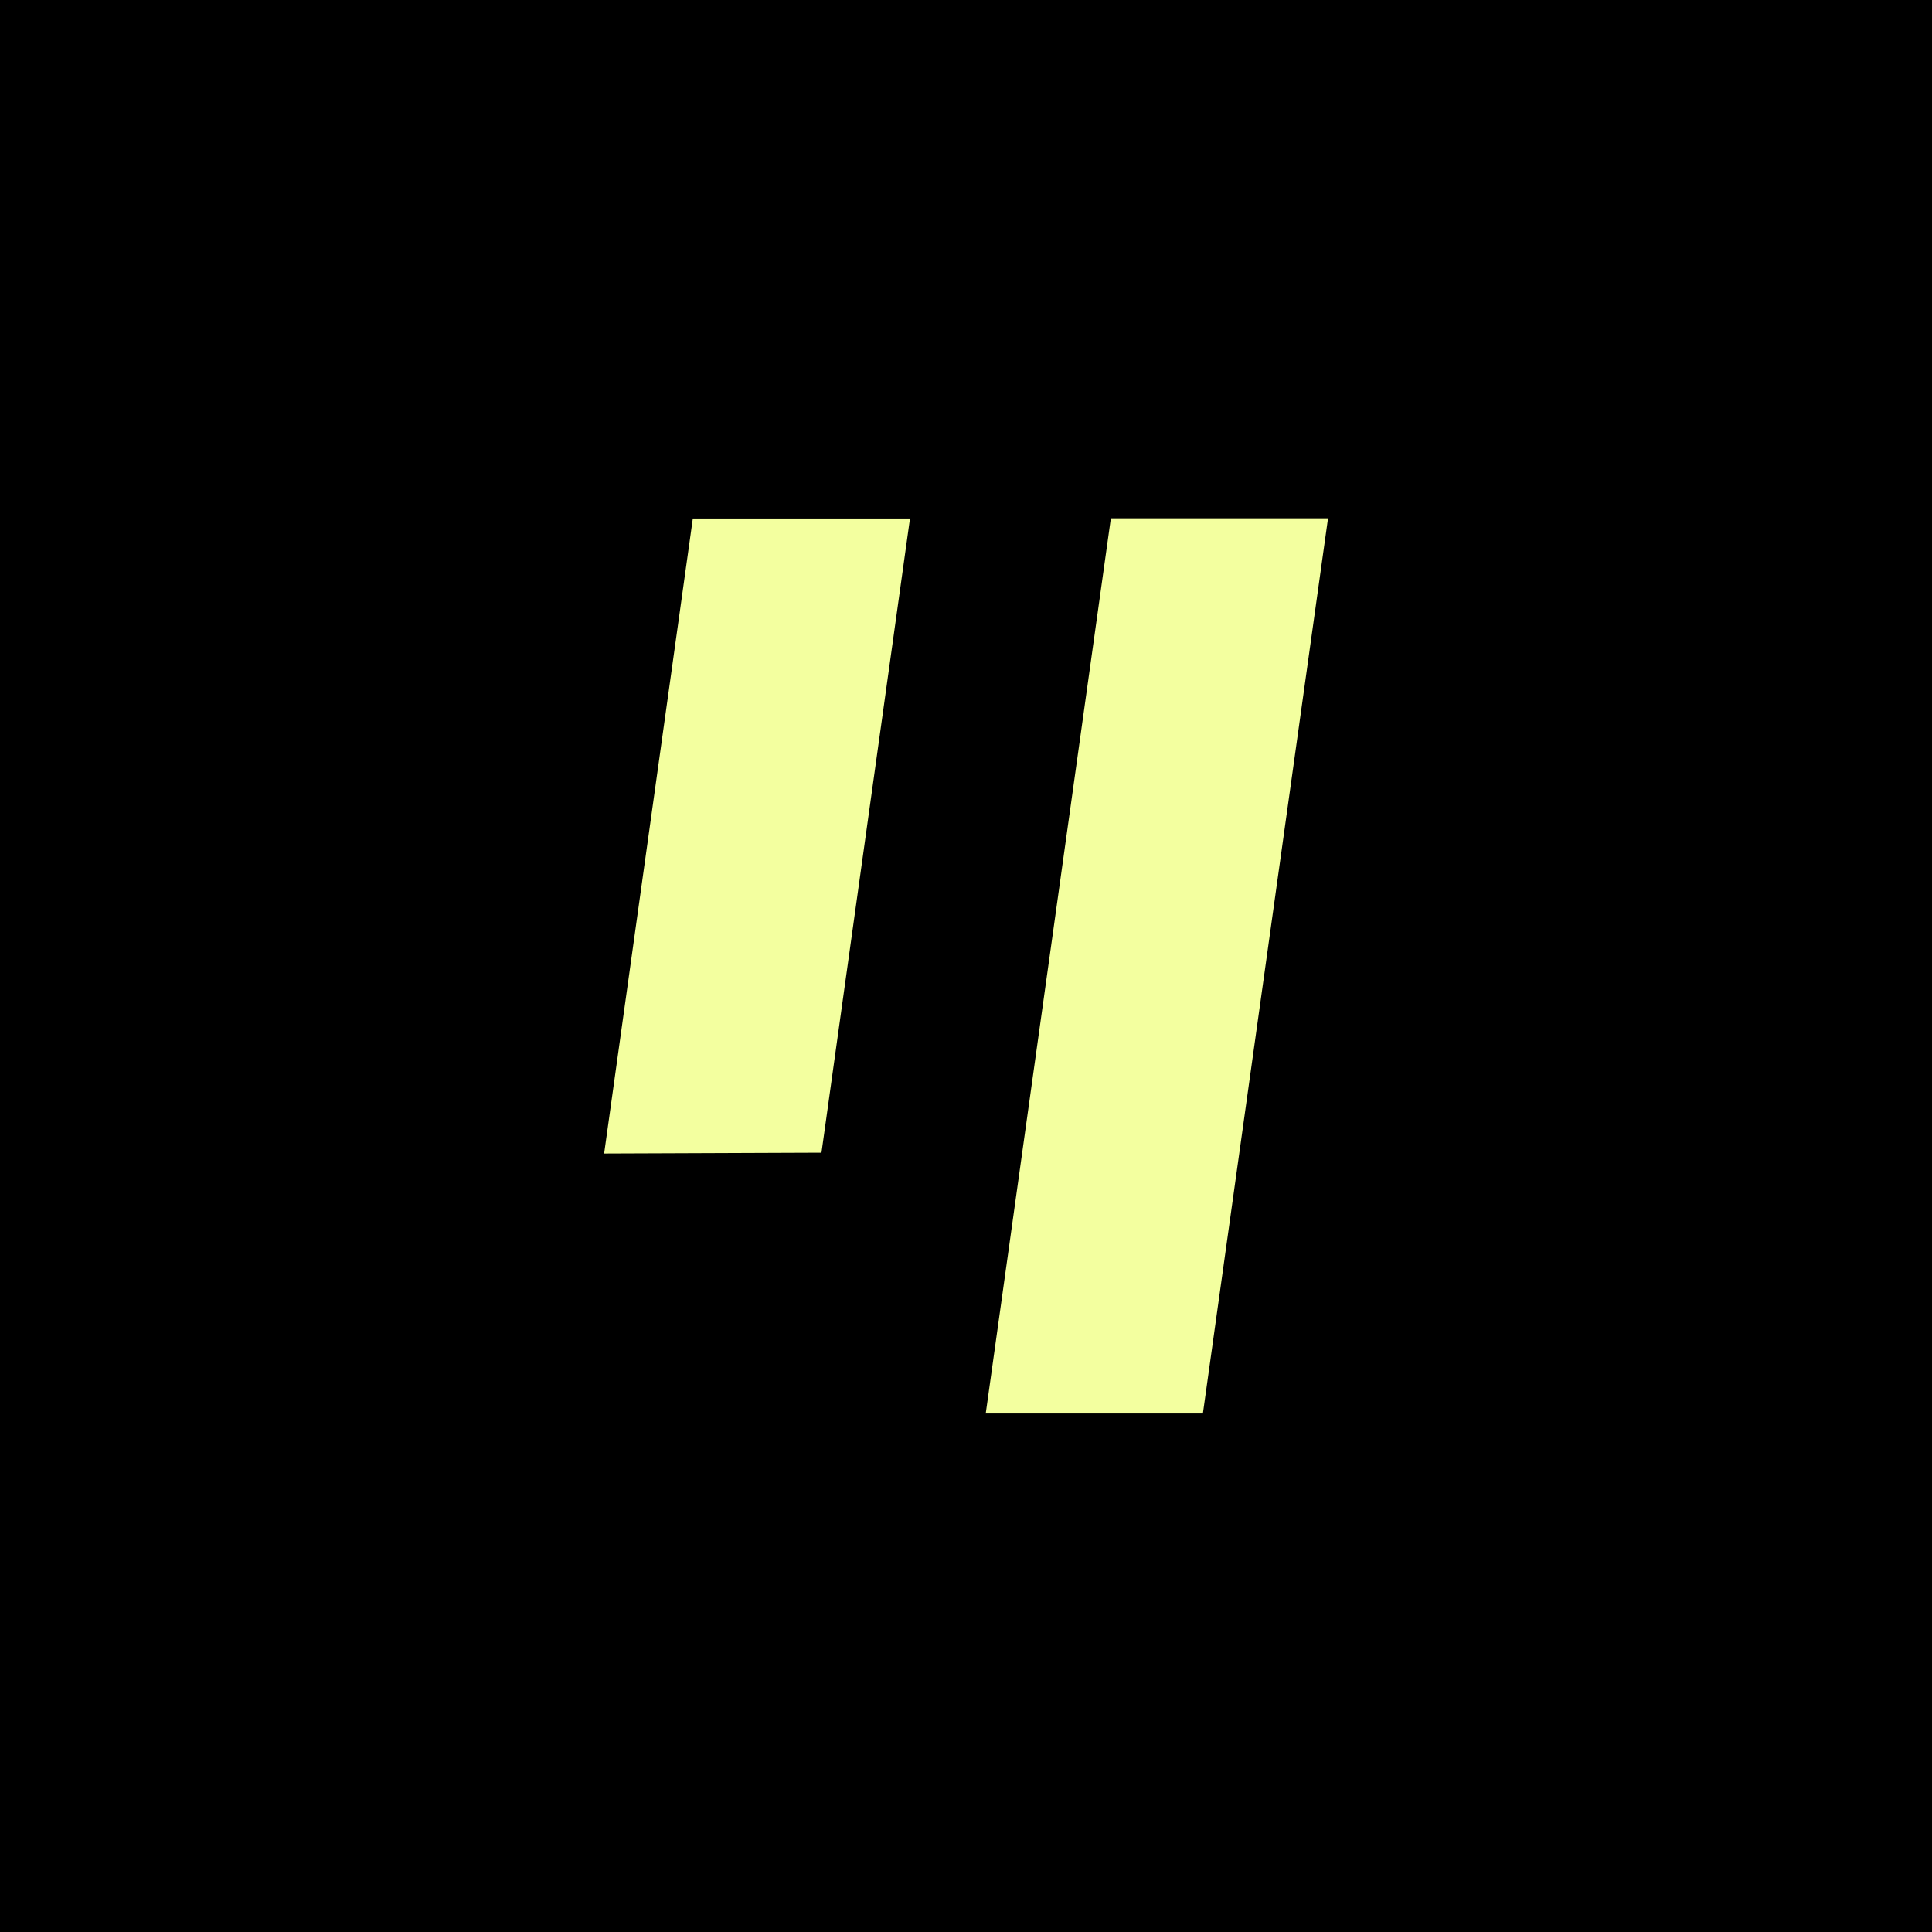 <?xml version="1.0" encoding="UTF-8"?>
<svg id="Layer_1" xmlns="http://www.w3.org/2000/svg" version="1.1" viewBox="0 0 115.03 115.03">
  <rect x="0" y="0" width="115.03" height="115.03" fill="#808080" stroke="none"/>
  <!-- Generator: Adobe Illustrator 29.6.1, SVG Export Plug-In . SVG Version: 2.1.1 Build 9)  -->
  <defs>
    <style>
      .st0 {
        fill: #fff;
      }

      .st1 {
        fill: #f5f1a5;
      }

      .st2 {
        fill: #f3ff9f;
      }
    </style>
  </defs>
  <path class="st0" d="M-1191.05,416.18v-93.11h16.11v61.01l-6.15-1.85,31.49-32.96h20.05l-24.72,26.94,25.22,39.98h-18.45l-21.89-34.69,9.59-1.97-20.17,21.65,5.04-9.84v24.85h-16.11Z"/>
  <path class="st0" d="M-1096.22,417.65c-5.17,0-9.66-1.15-13.47-3.44s-6.72-5.49-8.73-9.59c-2.01-4.1-3.01-8.9-3.01-14.39v-40.96h16.11v39.61c0,2.79.55,5.23,1.66,7.32,1.11,2.09,2.71,3.73,4.8,4.92,2.09,1.19,4.45,1.78,7.07,1.78s4.96-.59,7.01-1.78c2.05-1.19,3.65-2.85,4.8-4.98,1.15-2.13,1.72-4.67,1.72-7.63v-39.24h16.11v66.91h-15.25v-13.16l1.35,2.34c-1.56,4.1-4.12,7.18-7.69,9.23s-7.73,3.07-12.48,3.07Z"/>
  <path class="st0" d="M-1023.28,417.65c-5.17,0-9.66-1.15-13.47-3.44s-6.72-5.49-8.73-9.59c-2.01-4.1-3.01-8.9-3.01-14.39v-40.96h16.11v39.61c0,2.79.55,5.23,1.66,7.32,1.11,2.09,2.71,3.73,4.8,4.92,2.09,1.19,4.45,1.78,7.07,1.78s4.96-.59,7.01-1.78c2.05-1.19,3.65-2.85,4.8-4.98,1.15-2.13,1.72-4.67,1.72-7.63v-39.24h16.11v66.91h-15.25v-13.16l1.35,2.34c-1.56,4.1-4.12,7.18-7.69,9.23s-7.73,3.07-12.48,3.07Z"/>
  <path class="st0" d="M-937.68,417.65c-4.84,0-9.29-.96-13.35-2.89-4.06-1.93-7.28-4.69-9.66-8.3l1.6-3.2v12.92h-15.13v-93.11h16.11v39.48l-2.46-3.32c2.29-3.61,5.41-6.42,9.35-8.43,3.94-2.01,8.49-3.01,13.65-3.01,6.31,0,12.01,1.56,17.1,4.67,5.08,3.12,9.12,7.3,12.12,12.55,2.99,5.25,4.49,11.15,4.49,17.71s-1.48,12.38-4.43,17.71c-2.95,5.33-6.97,9.53-12.05,12.61-5.08,3.08-10.87,4.61-17.34,4.61ZM-939.52,402.89c3.69,0,6.97-.86,9.84-2.58,2.87-1.72,5.1-4.1,6.7-7.13,1.6-3.03,2.4-6.52,2.4-10.46s-.8-7.4-2.4-10.39c-1.6-2.99-3.83-5.37-6.7-7.13-2.87-1.76-6.15-2.64-9.84-2.64s-6.7.86-9.53,2.58c-2.83,1.72-5.04,4.12-6.64,7.2-1.6,3.08-2.4,6.54-2.4,10.39s.8,7.42,2.4,10.46c1.6,3.03,3.81,5.41,6.64,7.13,2.83,1.72,6.01,2.58,9.53,2.58Z"/>
  <path class="st2" d="M-864.99,416.18l9.35-66.91h16.24l-9.35,66.91h-16.24Z"/>
  <path class="st0" d="M-829.07,416.18v-93.11h16.11v61.01l-6.15-1.85,31.49-32.96h20.05l-24.72,26.94,25.21,39.98h-18.45l-21.89-34.69,9.59-1.97-20.17,21.65,5.04-9.84v24.85h-16.11Z"/>
  <path class="st2" d="M-893.51,396.73l6.63-47.47h16.24l-6.62,47.4-16.25.07Z"/>
  <path class="st1" d="M-637.19,262.11l9.35-66.91h16.24l-9.35,66.91h-16.24Z"/>
  <path class="st1" d="M-665.71,242.67l6.63-47.47h16.24l-6.62,47.4-16.25.07Z"/>
  <path d="M-1185.13,97.5V28.59h11.93v45.15l-4.55-1.37,23.3-24.4h14.84l-18.3,19.94,18.66,29.59h-13.66l-16.2-25.67,7.1-1.46-14.93,16.02,3.73-7.28v18.39h-11.93Z"/>
  <path d="M-1114.94,98.6c-3.82,0-7.15-.85-9.97-2.55s-4.98-4.07-6.46-7.1c-1.49-3.03-2.23-6.58-2.23-10.65v-30.31h11.93v29.31c0,2.06.41,3.87,1.23,5.42.82,1.55,2,2.76,3.55,3.64,1.55.88,3.29,1.32,5.23,1.32s3.67-.44,5.19-1.32c1.52-.88,2.7-2.11,3.55-3.69.85-1.58,1.27-3.46,1.27-5.64v-29.04h11.93v49.52h-11.29v-9.74l1,1.73c-1.15,3.04-3.05,5.31-5.69,6.83s-5.72,2.28-9.24,2.28Z"/>
  <path d="M-1060.96,98.6c-3.82,0-7.15-.85-9.97-2.55s-4.98-4.07-6.46-7.1c-1.49-3.03-2.23-6.58-2.23-10.65v-30.31h11.93v29.31c0,2.06.41,3.87,1.23,5.42.82,1.55,2,2.76,3.55,3.64,1.55.88,3.29,1.32,5.23,1.32s3.67-.44,5.19-1.32c1.52-.88,2.7-2.11,3.55-3.69.85-1.58,1.27-3.46,1.27-5.64v-29.04h11.93v49.52h-11.29v-9.74l1,1.73c-1.15,3.04-3.05,5.31-5.69,6.83s-5.72,2.28-9.24,2.28Z"/>
  <path d="M-997.6,98.6c-3.58,0-6.87-.71-9.88-2.14-3-1.43-5.39-3.47-7.15-6.14l1.18-2.37v9.56h-11.2V28.59h11.93v29.22l-1.82-2.46c1.7-2.67,4.01-4.75,6.92-6.24,2.91-1.49,6.28-2.23,10.1-2.23,4.67,0,8.89,1.15,12.65,3.46,3.76,2.31,6.75,5.4,8.97,9.29,2.22,3.88,3.32,8.25,3.32,13.11s-1.09,9.16-3.28,13.11c-2.18,3.95-5.16,7.06-8.92,9.33-3.76,2.28-8.04,3.41-12.84,3.41ZM-998.97,87.67c2.73,0,5.16-.64,7.28-1.91,2.12-1.27,3.78-3.03,4.96-5.28,1.18-2.24,1.78-4.82,1.78-7.74s-.59-5.48-1.78-7.69c-1.18-2.21-2.84-3.97-4.96-5.28-2.12-1.3-4.55-1.96-7.28-1.96s-4.96.64-7.06,1.91c-2.09,1.27-3.73,3.05-4.92,5.33-1.18,2.28-1.78,4.84-1.78,7.69s.59,5.49,1.78,7.74c1.18,2.25,2.82,4.01,4.92,5.28,2.09,1.27,4.44,1.91,7.06,1.91Z"/>
  <path d="M-943.8,97.5l6.92-49.52h12.02l-6.92,49.52h-12.02Z"/>
  <path d="M-917.22,97.5V28.59h11.93v45.15l-4.55-1.37,23.3-24.4h14.84l-18.3,19.94,18.66,29.59h-13.66l-16.2-25.67,7.1-1.46-14.93,16.02,3.73-7.28v18.39h-11.93Z"/>
  <path d="M-964.91,83.11l4.91-35.13h12.02l-4.9,35.08-12.02.05Z"/>
  <path d="M-529.91,262.11l9.35-66.91h16.24l-9.35,66.91h-16.24Z"/>
  <path d="M-558.43,242.67l6.63-47.47h16.24l-6.62,47.4-16.25.07Z"/>
  <path class="st2" d="M-422.63,262.11l9.35-66.91h16.24l-9.35,66.91h-16.24Z"/>
  <path class="st2" d="M-451.16,242.67l6.63-47.47h16.24l-6.62,47.4-16.25.07Z"/>
  <path d="M-1191.53,288.66v-93.46h16.17v61.24l-6.17-1.85,31.61-33.09h20.12l-24.82,27.04,25.31,40.12h-18.52l-21.98-34.82,9.63-1.98-20.25,21.73,5.06-9.88v24.94h-16.17Z"/>
  <path d="M-1096.34,290.14c-5.19,0-9.69-1.15-13.52-3.46s-6.75-5.51-8.77-9.63c-2.02-4.11-3.02-8.93-3.02-14.44v-41.11h16.17v39.75c0,2.8.56,5.25,1.67,7.35,1.11,2.1,2.72,3.75,4.82,4.94,2.1,1.19,4.46,1.79,7.1,1.79s4.98-.6,7.04-1.79c2.06-1.19,3.66-2.86,4.81-5,1.15-2.14,1.73-4.69,1.73-7.65v-39.38h16.17v67.16h-15.31v-13.21l1.36,2.35c-1.56,4.12-4.14,7.2-7.72,9.26s-7.76,3.09-12.53,3.09Z"/>
  <path d="M-1023.13,290.14c-5.19,0-9.69-1.15-13.52-3.46s-6.75-5.51-8.77-9.63c-2.02-4.11-3.02-8.93-3.02-14.44v-41.11h16.17v39.75c0,2.8.56,5.25,1.67,7.35,1.11,2.1,2.72,3.75,4.82,4.94,2.1,1.19,4.46,1.79,7.1,1.79s4.98-.6,7.04-1.79c2.06-1.19,3.66-2.86,4.81-5,1.15-2.14,1.73-4.69,1.73-7.65v-39.38h16.17v67.16h-15.31v-13.21l1.36,2.35c-1.56,4.12-4.14,7.2-7.72,9.26s-7.76,3.09-12.53,3.09Z"/>
  <path d="M-937.2,290.14c-4.86,0-9.32-.97-13.4-2.9-4.07-1.93-7.31-4.71-9.69-8.33l1.6-3.21v12.96h-15.19v-93.46h16.17v39.63l-2.47-3.33c2.3-3.62,5.43-6.44,9.38-8.46,3.95-2.02,8.52-3.02,13.7-3.02,6.34,0,12.06,1.56,17.16,4.69,5.1,3.13,9.16,7.33,12.16,12.59,3,5.27,4.51,11.19,4.51,17.78s-1.48,12.43-4.45,17.78c-2.96,5.35-7,9.57-12.1,12.65-5.1,3.09-10.91,4.63-17.41,4.63ZM-939.06,275.32c3.7,0,6.99-.86,9.88-2.59,2.88-1.73,5.12-4.11,6.73-7.16,1.6-3.04,2.41-6.54,2.41-10.49s-.8-7.43-2.41-10.43c-1.6-3-3.85-5.39-6.73-7.16-2.88-1.77-6.17-2.65-9.88-2.65s-6.73.86-9.57,2.59c-2.84,1.73-5.06,4.14-6.67,7.22-1.61,3.09-2.41,6.56-2.41,10.43s.8,7.45,2.41,10.49c1.6,3.05,3.83,5.43,6.67,7.16,2.84,1.73,6.03,2.59,9.57,2.59Z"/>
  <path d="M-864.24,288.66l9.38-67.16h16.3l-9.38,67.16h-16.3Z"/>
  <path d="M-828.19,288.66v-93.46h16.17v61.24l-6.17-1.85,31.61-33.09h20.12l-24.81,27.04,25.31,40.12h-18.52l-21.98-34.82,9.63-1.98-20.25,21.73,5.06-9.88v24.94h-16.17Z"/>
  <path d="M-892.87,269.14l6.66-47.65h16.3l-6.65,47.58-16.31.07Z"/>
  <rect x="-2.11" y="-2.11" width="119.25" height="119.25"/>
  <g>
    <path class="st2" d="M58.69,84.16l7.45-53.3h12.93l-7.45,53.3h-12.93Z"/>
    <path class="st2" d="M35.97,68.68l5.28-37.81h12.93l-5.27,37.76-12.94.05Z"/>
  </g>
  <rect class="st2" x="-146.59" y="-2.11" width="119.25" height="119.25"/>
  <g>
    <path d="M-85.79,84.16l7.45-53.3h12.93l-7.45,53.3h-12.93Z"/>
    <path d="M-108.52,68.68l5.28-37.81h12.93l-5.27,37.76-12.94.05Z"/>
  </g>
  <rect class="st2" x="-281.01" y=".88" width="113.27" height="113.27" rx="-27.24" ry="-27.24"/>
  <path d="M-223.2,89.36l7.45-53.3h12.93l-7.45,53.3h-12.93Z"/>
  <path d="M-245.92,73.87l5.28-37.81h12.93l-5.27,37.76-12.94.05Z"/>
</svg>